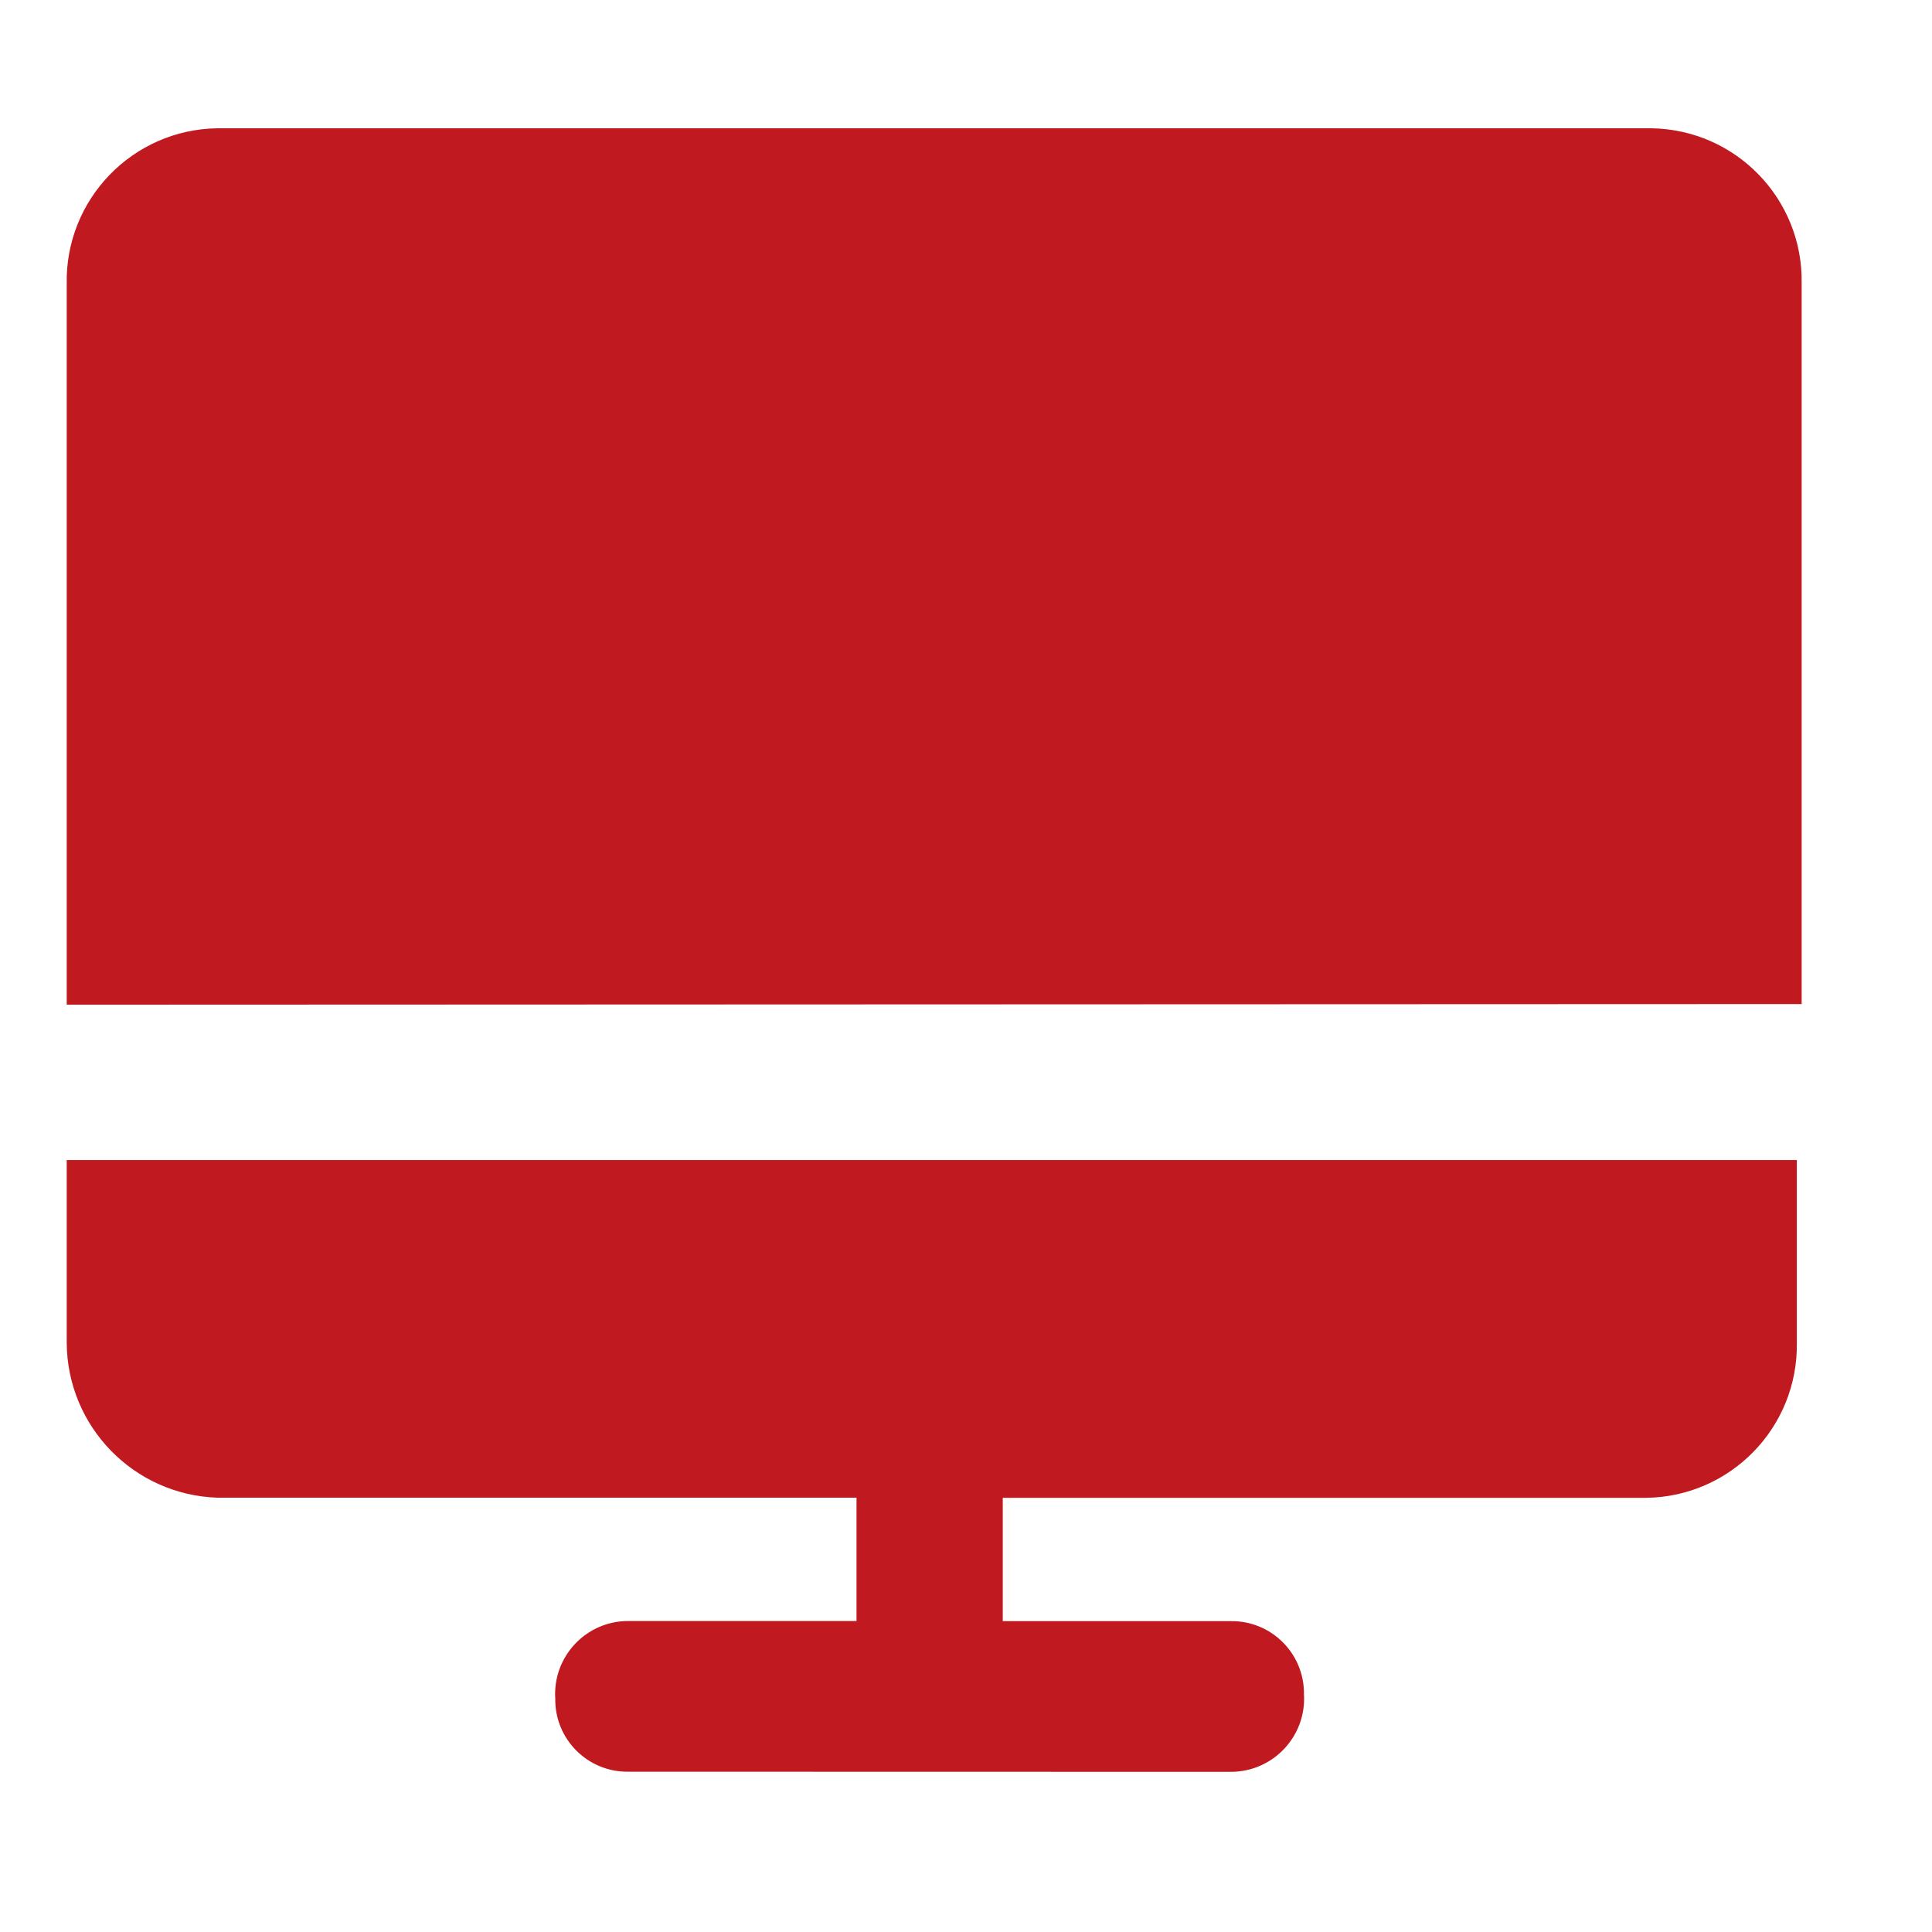 <svg xmlns="http://www.w3.org/2000/svg" xmlns:xlink="http://www.w3.org/1999/xlink" fill="none" version="1.1" width="30" height="30" viewBox="0 0 30 30"><defs><clipPath id="master_svg0_93_03434/56_4145"><rect x="0" y="0" width="30" height="30" rx="0"/></clipPath></defs><g clip-path="url(#master_svg0_93_03434/56_4145)"><path d="M9.754,27.511C9.125,27.518,8.614,27.006,8.622,26.377C8.581,25.724,9.099,25.171,9.754,25.171L13.3,25.171L13.3,23.256L3.375,23.256C2.076,23.213,1.043,22.15,1.036,20.85L1.036,18.013L27.901,18.013L27.901,20.85C27.922,22.161,26.875,23.24,25.564,23.258L15.571,23.258L15.571,25.173L19.111,25.173C19.741,25.164,20.255,25.676,20.248,26.307C20.288,26.962,19.767,27.514,19.111,27.513L9.754,27.511ZM1.036,15.601L1.036,4.41C1.01,3.095,2.06,2.01,3.375,1.992L25.636,1.992C26.949,2.007,27.999,3.087,27.976,4.4L27.976,15.591L1.036,15.601Z" fill="#C11920" fill-opacity="1" style="mix-blend-mode:passthrough"/></g></svg>